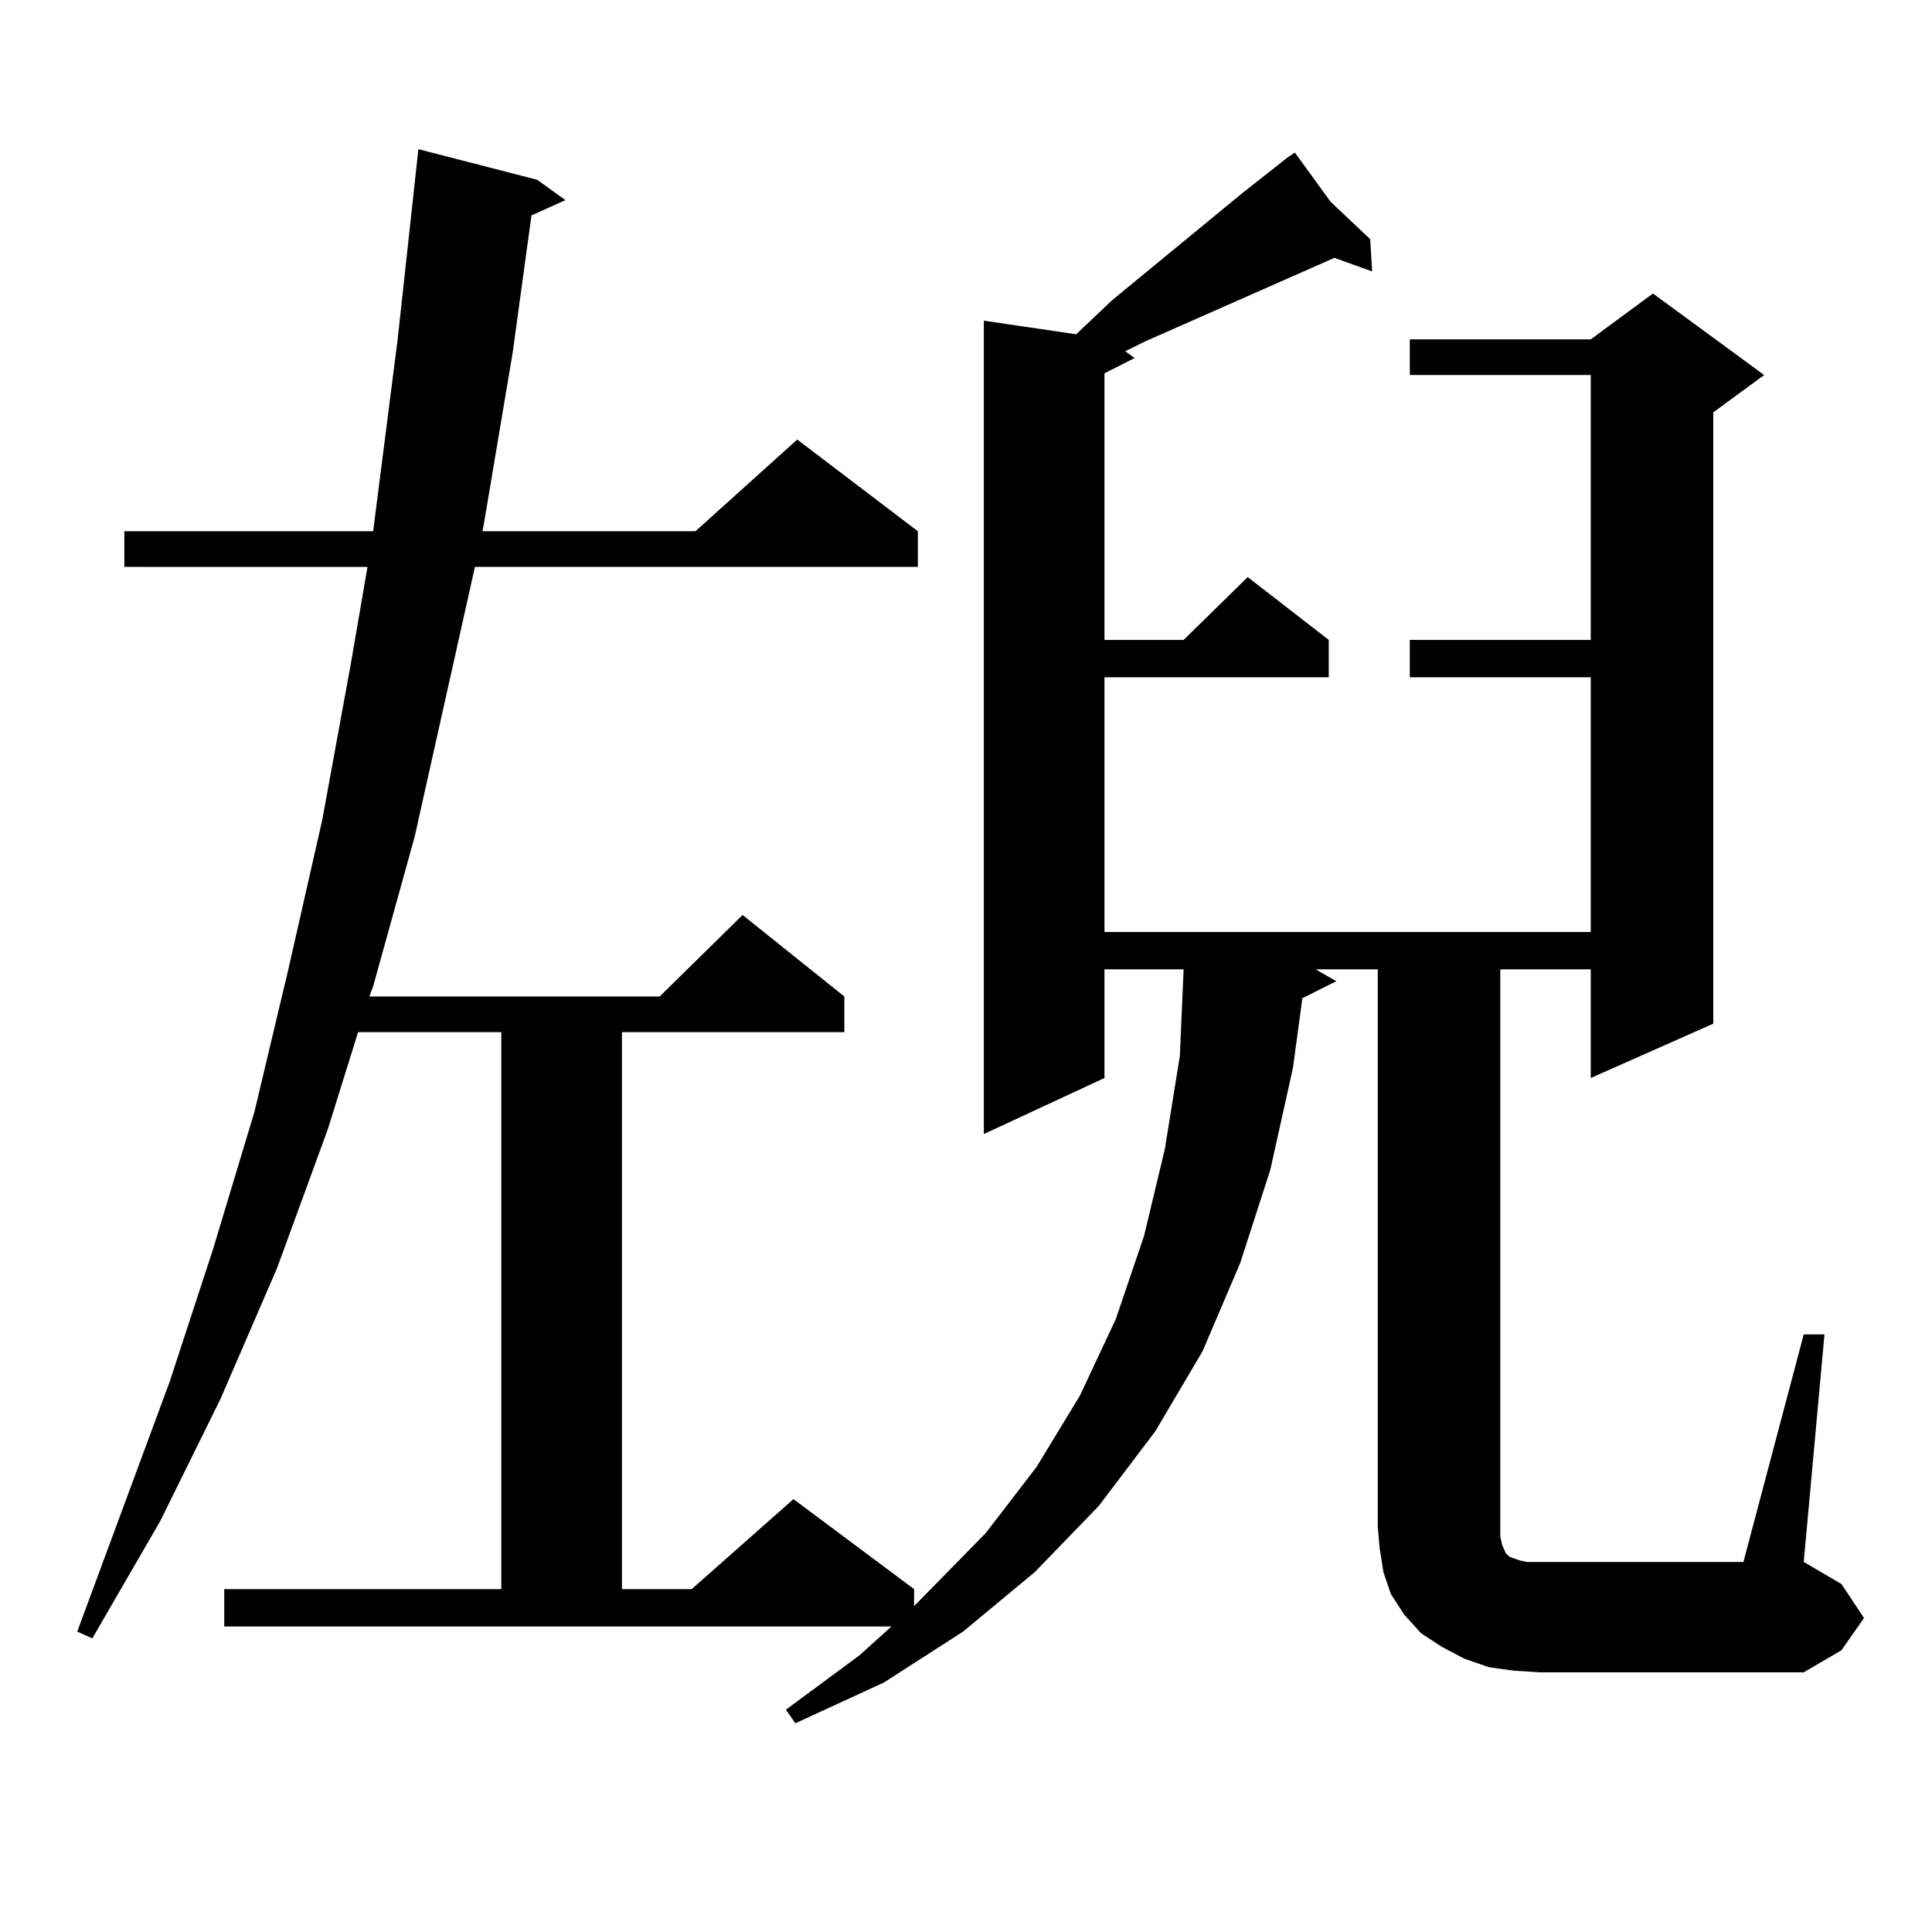 <?xml version="1.0" encoding="utf-8"?>
<!-- Generator: Adobe Illustrator 16.0.0, SVG Export Plug-In . SVG Version: 6.00 Build 0)  -->
<!DOCTYPE svg PUBLIC "-//W3C//DTD SVG 1.1//EN" "http://www.w3.org/Graphics/SVG/1.1/DTD/svg11.dtd">
<svg version="1.1" id="图层_1" xmlns="http://www.w3.org/2000/svg" xmlns:xlink="http://www.w3.org/1999/xlink" x="0px" y="0px"
	 width="1000px" height="1000px" viewBox="0 0 1000 1000" enable-background="new 0 0 1000 1000" xml:space="preserve">
<path d="M933.611,690.691h10.731l-10.731,117.773l19.512,11.426l11.707,17.578l-11.707,16.699l-19.512,11.426H797.029l-13.658-0.879
	l-12.683-1.758l-12.683-4.395l-11.707-6.152l-10.731-7.031l-8.78-9.668l-6.829-10.547l-3.902-11.426l-1.951-12.305l-0.976-11.426
	V501.727h-32.194l10.731,6.152l-17.561,8.789l-4.878,36.035l-11.707,52.734l-15.609,48.34l-19.512,45.703l-24.39,41.309
	l-29.268,38.672l-33.17,34.277L498.5,844.5l-40.975,26.367l-45.853,21.094l-4.878-7.031l38.048-28.125l16.585-14.941H116.071
	v-19.336h143.411V534.246h-74.144l-15.609,50.098l-26.341,72.07L114.12,724.09l-31.219,63.281L47.78,848.016l-7.805-3.516
	l47.804-129.199l22.438-68.555l21.463-71.191l17.561-73.828l17.561-77.344l14.634-79.98l8.78-50.977H64.365v-18.457h128.777
	l12.683-99.316l10.731-98.438l61.461,15.82l14.634,10.547l-17.561,7.91l-9.756,71.191l-14.634,87.012l-0.976,5.273h110.241
	l52.682-47.461l62.438,47.461v18.457H245.823l-31.218,139.746l-21.463,77.344l-1.951,5.273h150.24l42.926-42.188l52.682,42.188
	v18.457H321.919v288.281h36.097l52.682-46.582l62.438,46.582v8.789l37.072-37.793l26.341-34.277l22.438-36.914l18.536-39.551
	l14.634-43.066l10.731-44.824l7.805-48.34l1.951-44.824h-40.975v56.25l-62.438,29.004V165.984l47.804,7.031l18.536-17.578
	l67.315-55.371l23.414-18.457l3.902-2.637l18.536,25.488l20.487,19.336l0.976,16.699l-19.512-7.031l-97.559,43.066l-10.731,5.273
	l4.878,3.516l-15.609,7.91v137.988h40.975l33.17-32.52l41.95,32.52v19.336H571.669v131.836H823.37V350.555h-93.656v-19.336h93.656
	V194.109h-93.656v-18.457h93.656l32.194-23.73l57.56,42.188l-26.341,19.336v316.406l-63.413,28.125v-56.25h-46.828v293.555
	l0.976,4.395l1.951,4.395l1.951,1.758l4.878,1.758l3.902,0.879h6.829h105.363L933.611,690.691z"/>
</svg>
